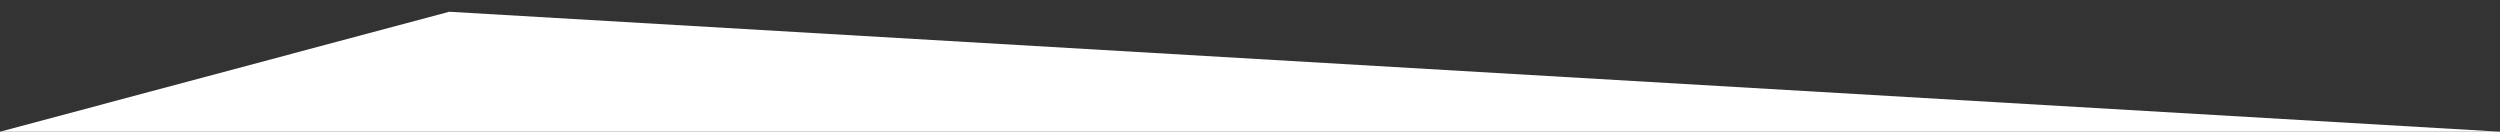 <?xml version="1.0" encoding="utf-8"?>
<!-- Generator: Adobe Illustrator 26.1.0, SVG Export Plug-In . SVG Version: 6.00 Build 0)  -->
<svg version="1.1" id="Ebene_1" xmlns="http://www.w3.org/2000/svg" xmlns:xlink="http://www.w3.org/1999/xlink" x="0px" y="0px"
	 viewBox="0 0 1063 56" style="enable-background:new 0 0 1063 56;" xml:space="preserve">
<rect x="0" y="0" width="1063" height="56" fill="#333333" stroke="none"/>
<style type="text/css">
	.st0{fill:#FFFFFF;}
</style>
<path id="hero-pfad" class="st0" d="M1063,56L191,5L0,56H1063z"/>
</svg>
